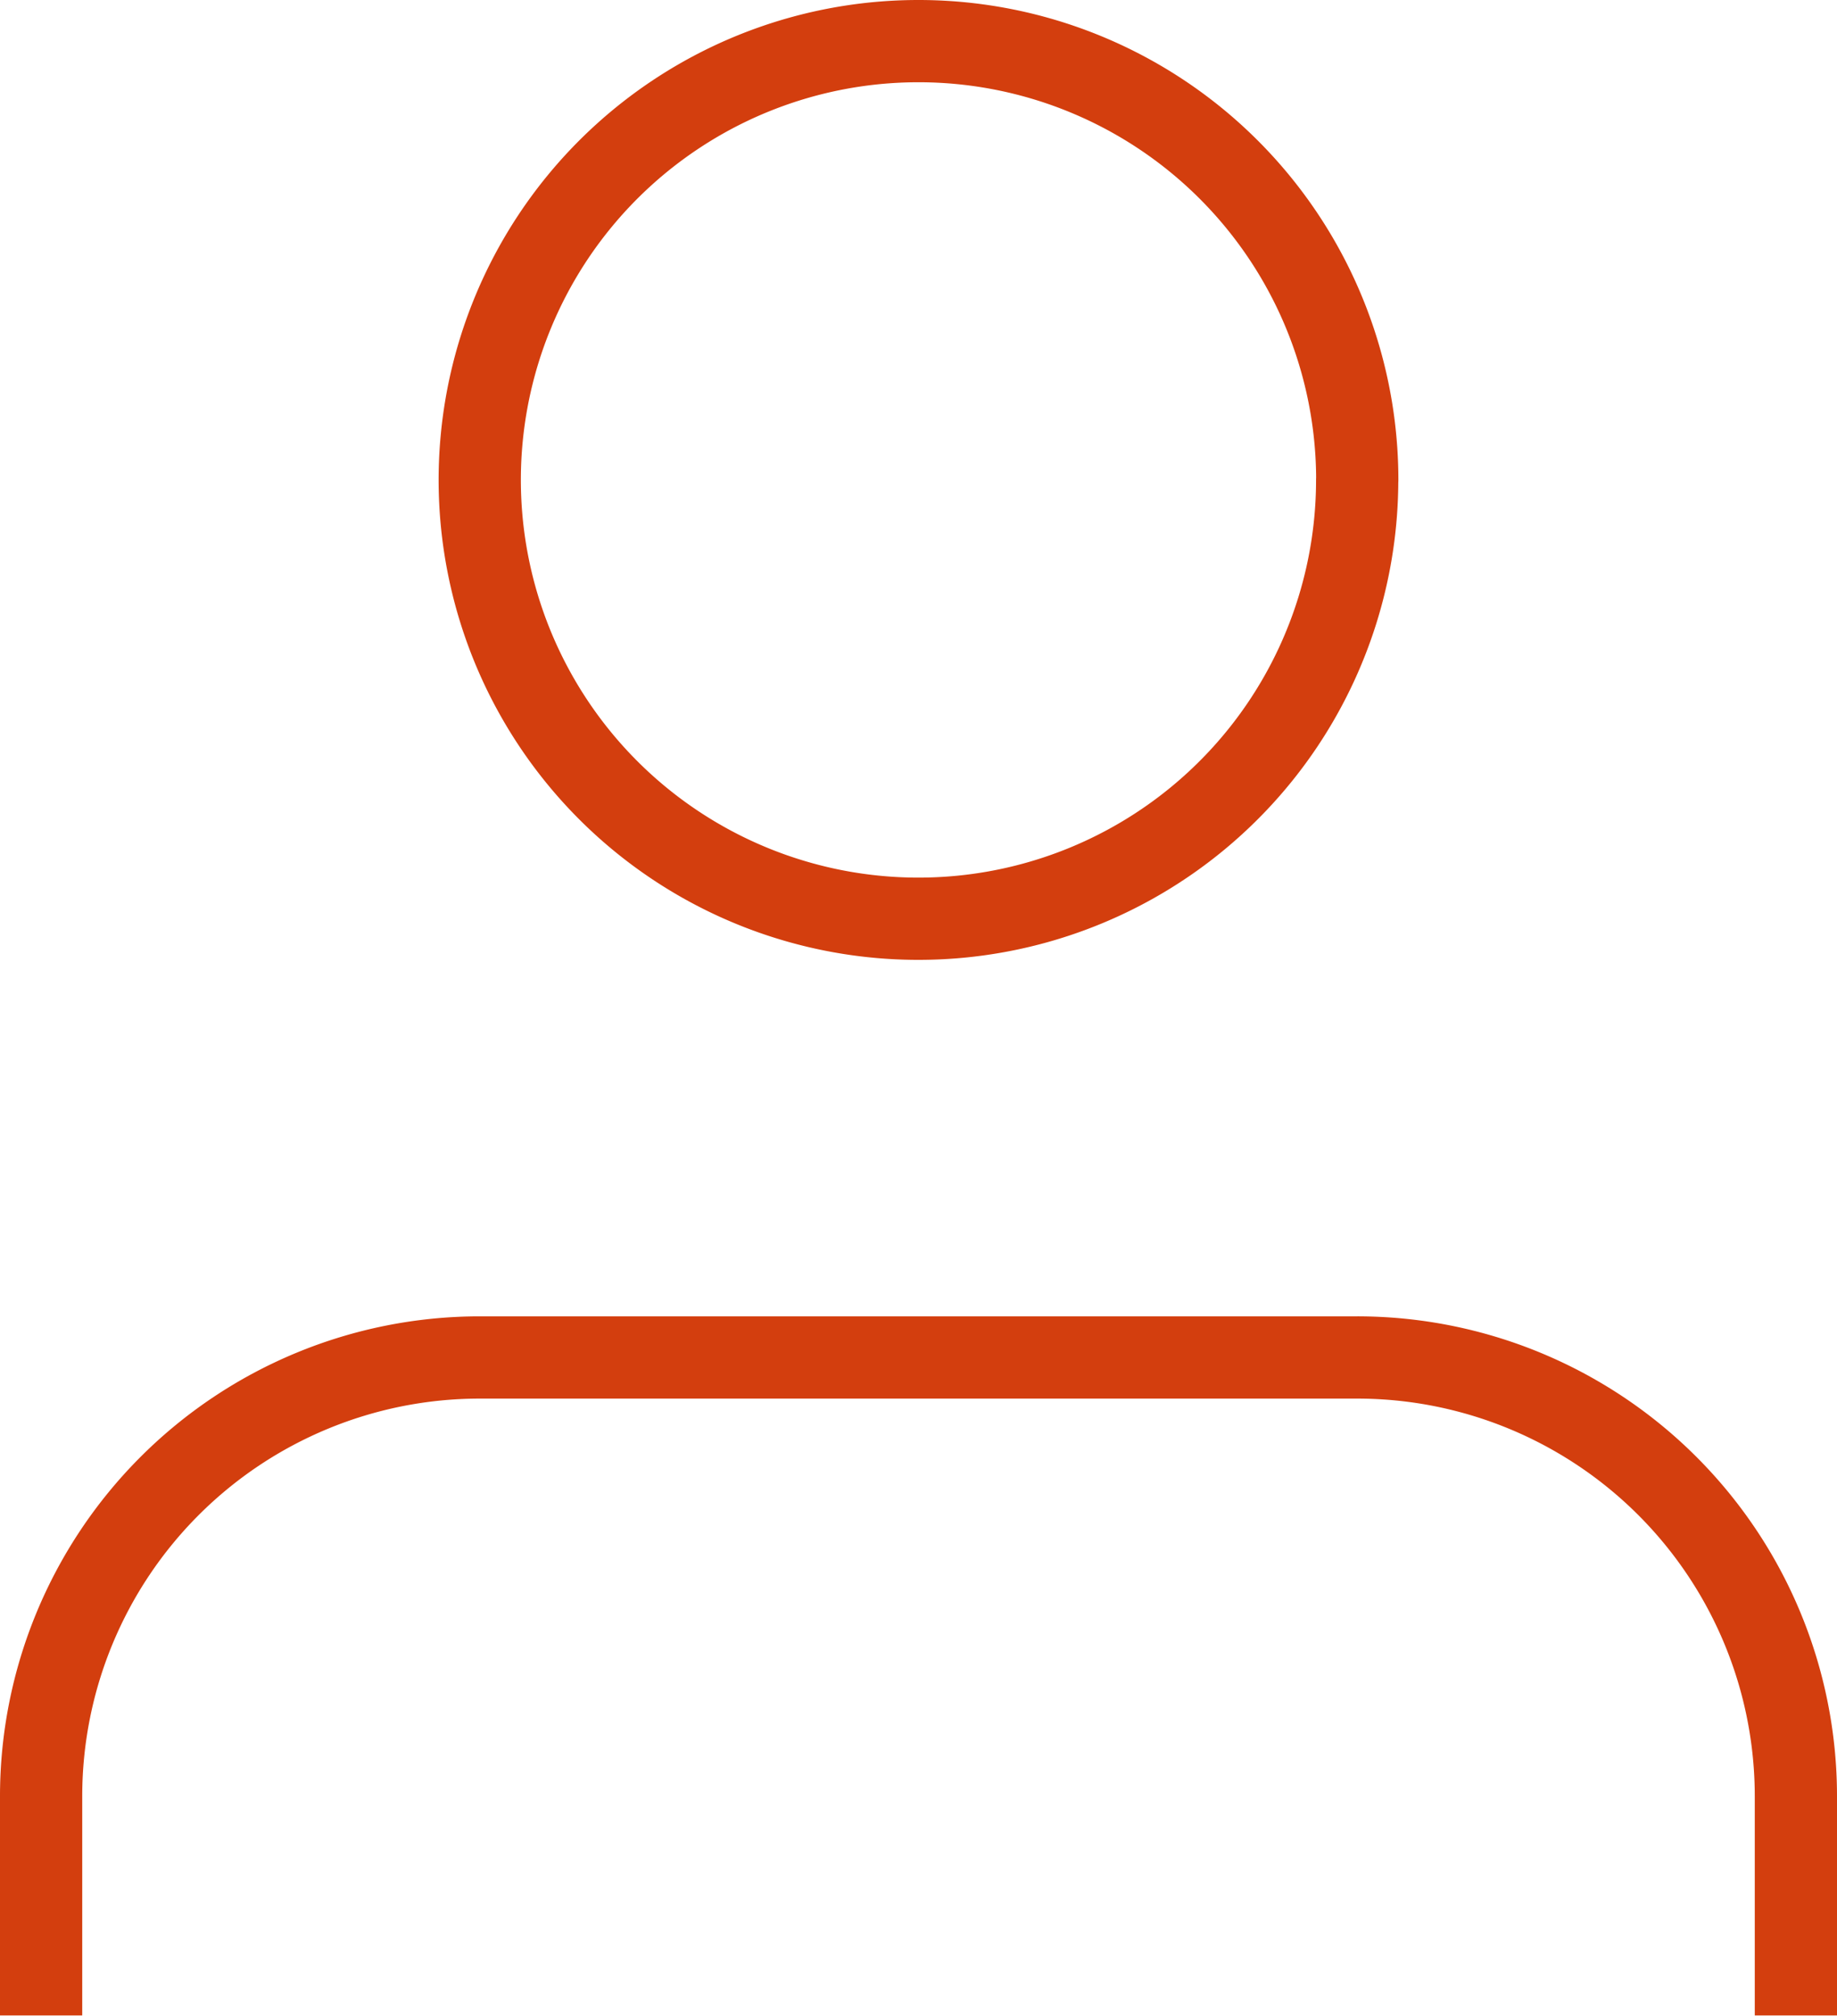 <svg xmlns="http://www.w3.org/2000/svg" width="22.339" height="24.506" viewBox="0 0 22.339 24.506">
    <g data-name="Icon feather-user">
        <path data-name="Trazado 8412" d="M27.339 30.5v-2.665A5.335 5.335 0 0 0 22 22.5H11.335A5.335 5.335 0 0 0 6 27.835V30.5" transform="translate(-5.5 -5.996)" style="fill:none;stroke:#d33e0e;stroke-linejoin:round"/>
        <path data-name="Trazado 8413" d="M22.669 9.835A5.335 5.335 0 1 1 17.335 4.5a5.335 5.335 0 0 1 5.335 5.335z" transform="translate(-6.165 -4)" style="fill:none;stroke:#d33e0e;stroke-linejoin:round"/>
    </g>
</svg>
